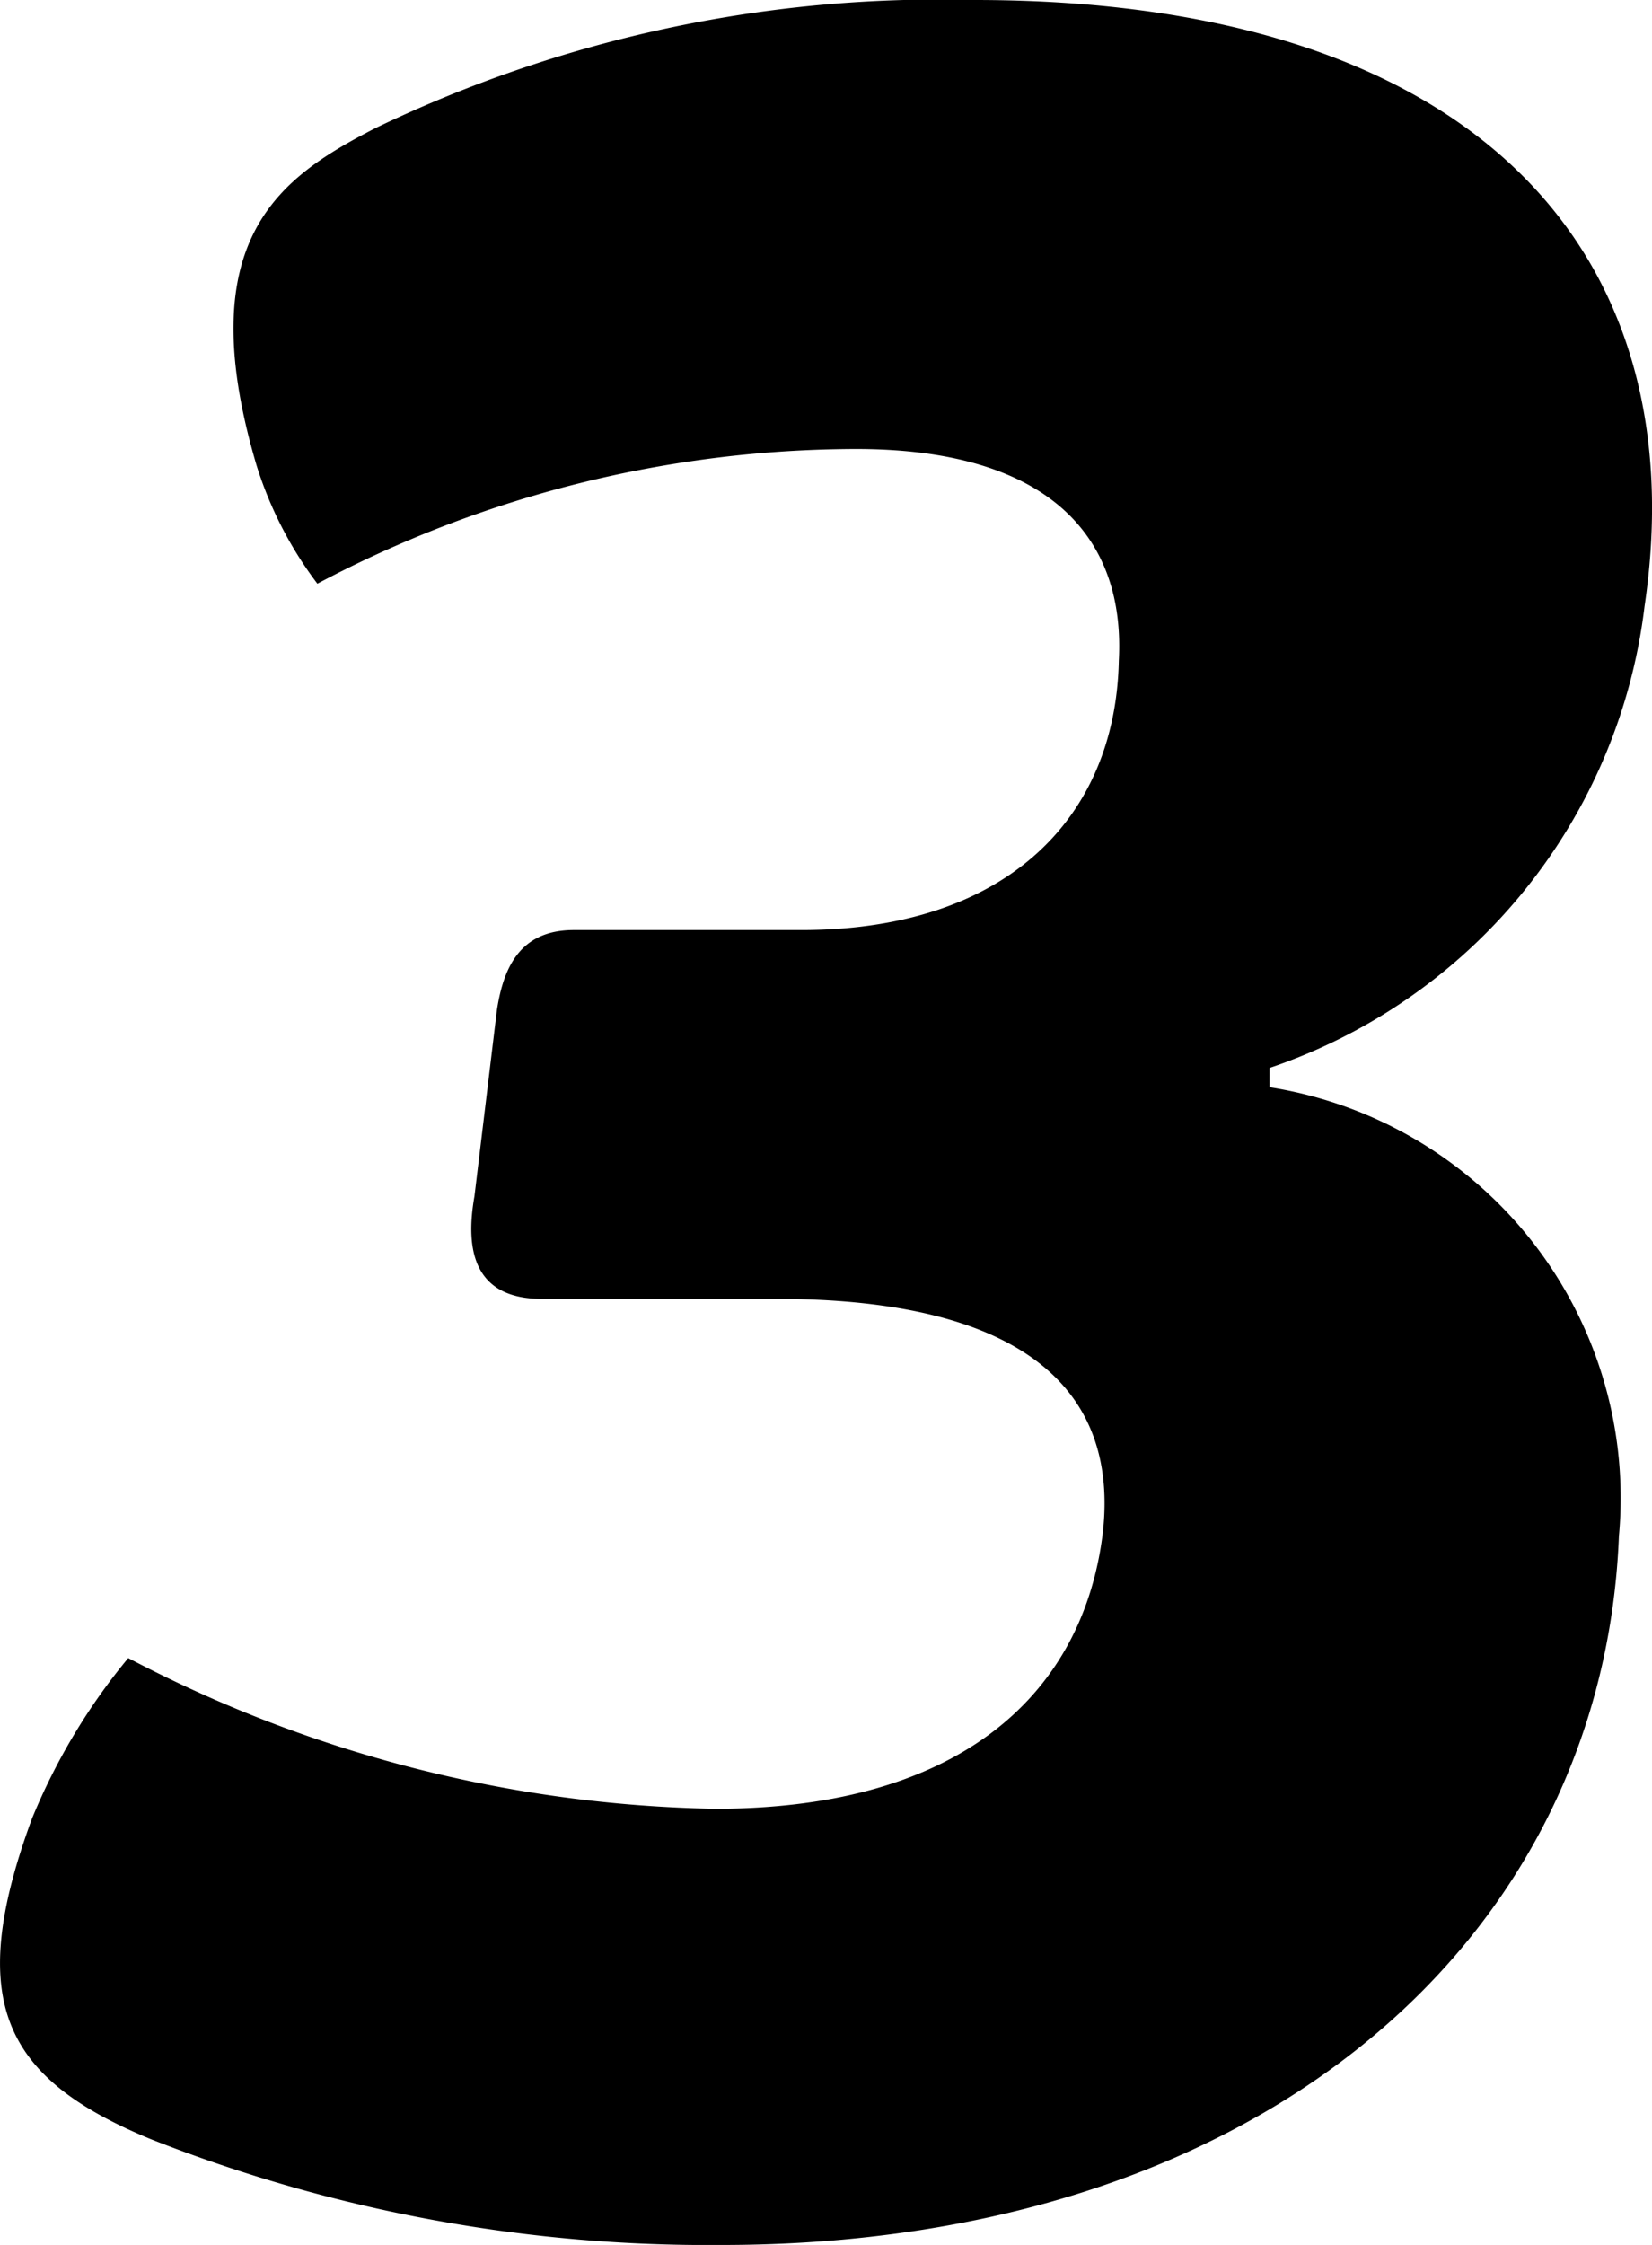 <svg xmlns="http://www.w3.org/2000/svg" width="25.766" height="35" viewBox="0 0 25.766 35">
  <path id="パス_2737" data-name="パス 2737" d="M3.2-1.15A23.7,23.7,0,0,0,12.1.5c8.4,0,13.75-4.75,14-11.05a6.484,6.484,0,0,0-5.45-7v-.3a8.694,8.694,0,0,0,5.85-7.2c.8-5.4-2.5-9.45-10.45-9.45a20.28,20.28,0,0,0-9.35,2c-1.45.75-2.9,1.7-1.85,5.25A6.026,6.026,0,0,0,5.8-25.4a18.023,18.023,0,0,1,8.4-2.1c3.1,0,4.2,1.45,4.1,3.3-.05,2.45-1.75,4.2-4.95,4.2H9.8c-.85,0-1.1.6-1.2,1.25l-.35,2.9c-.15.85,0,1.6,1.05,1.6h3.65c3.9,0,5.35,1.45,5.1,3.65C17.75-8.15,15.9-6.3,12-6.3A20.428,20.428,0,0,1,2.85-8.65a9.7,9.7,0,0,0-1.5,2.5C.3-3.3.9-2.1,3.2-1.15Z" transform="translate(-0.85 34.5)"/>
</svg>
